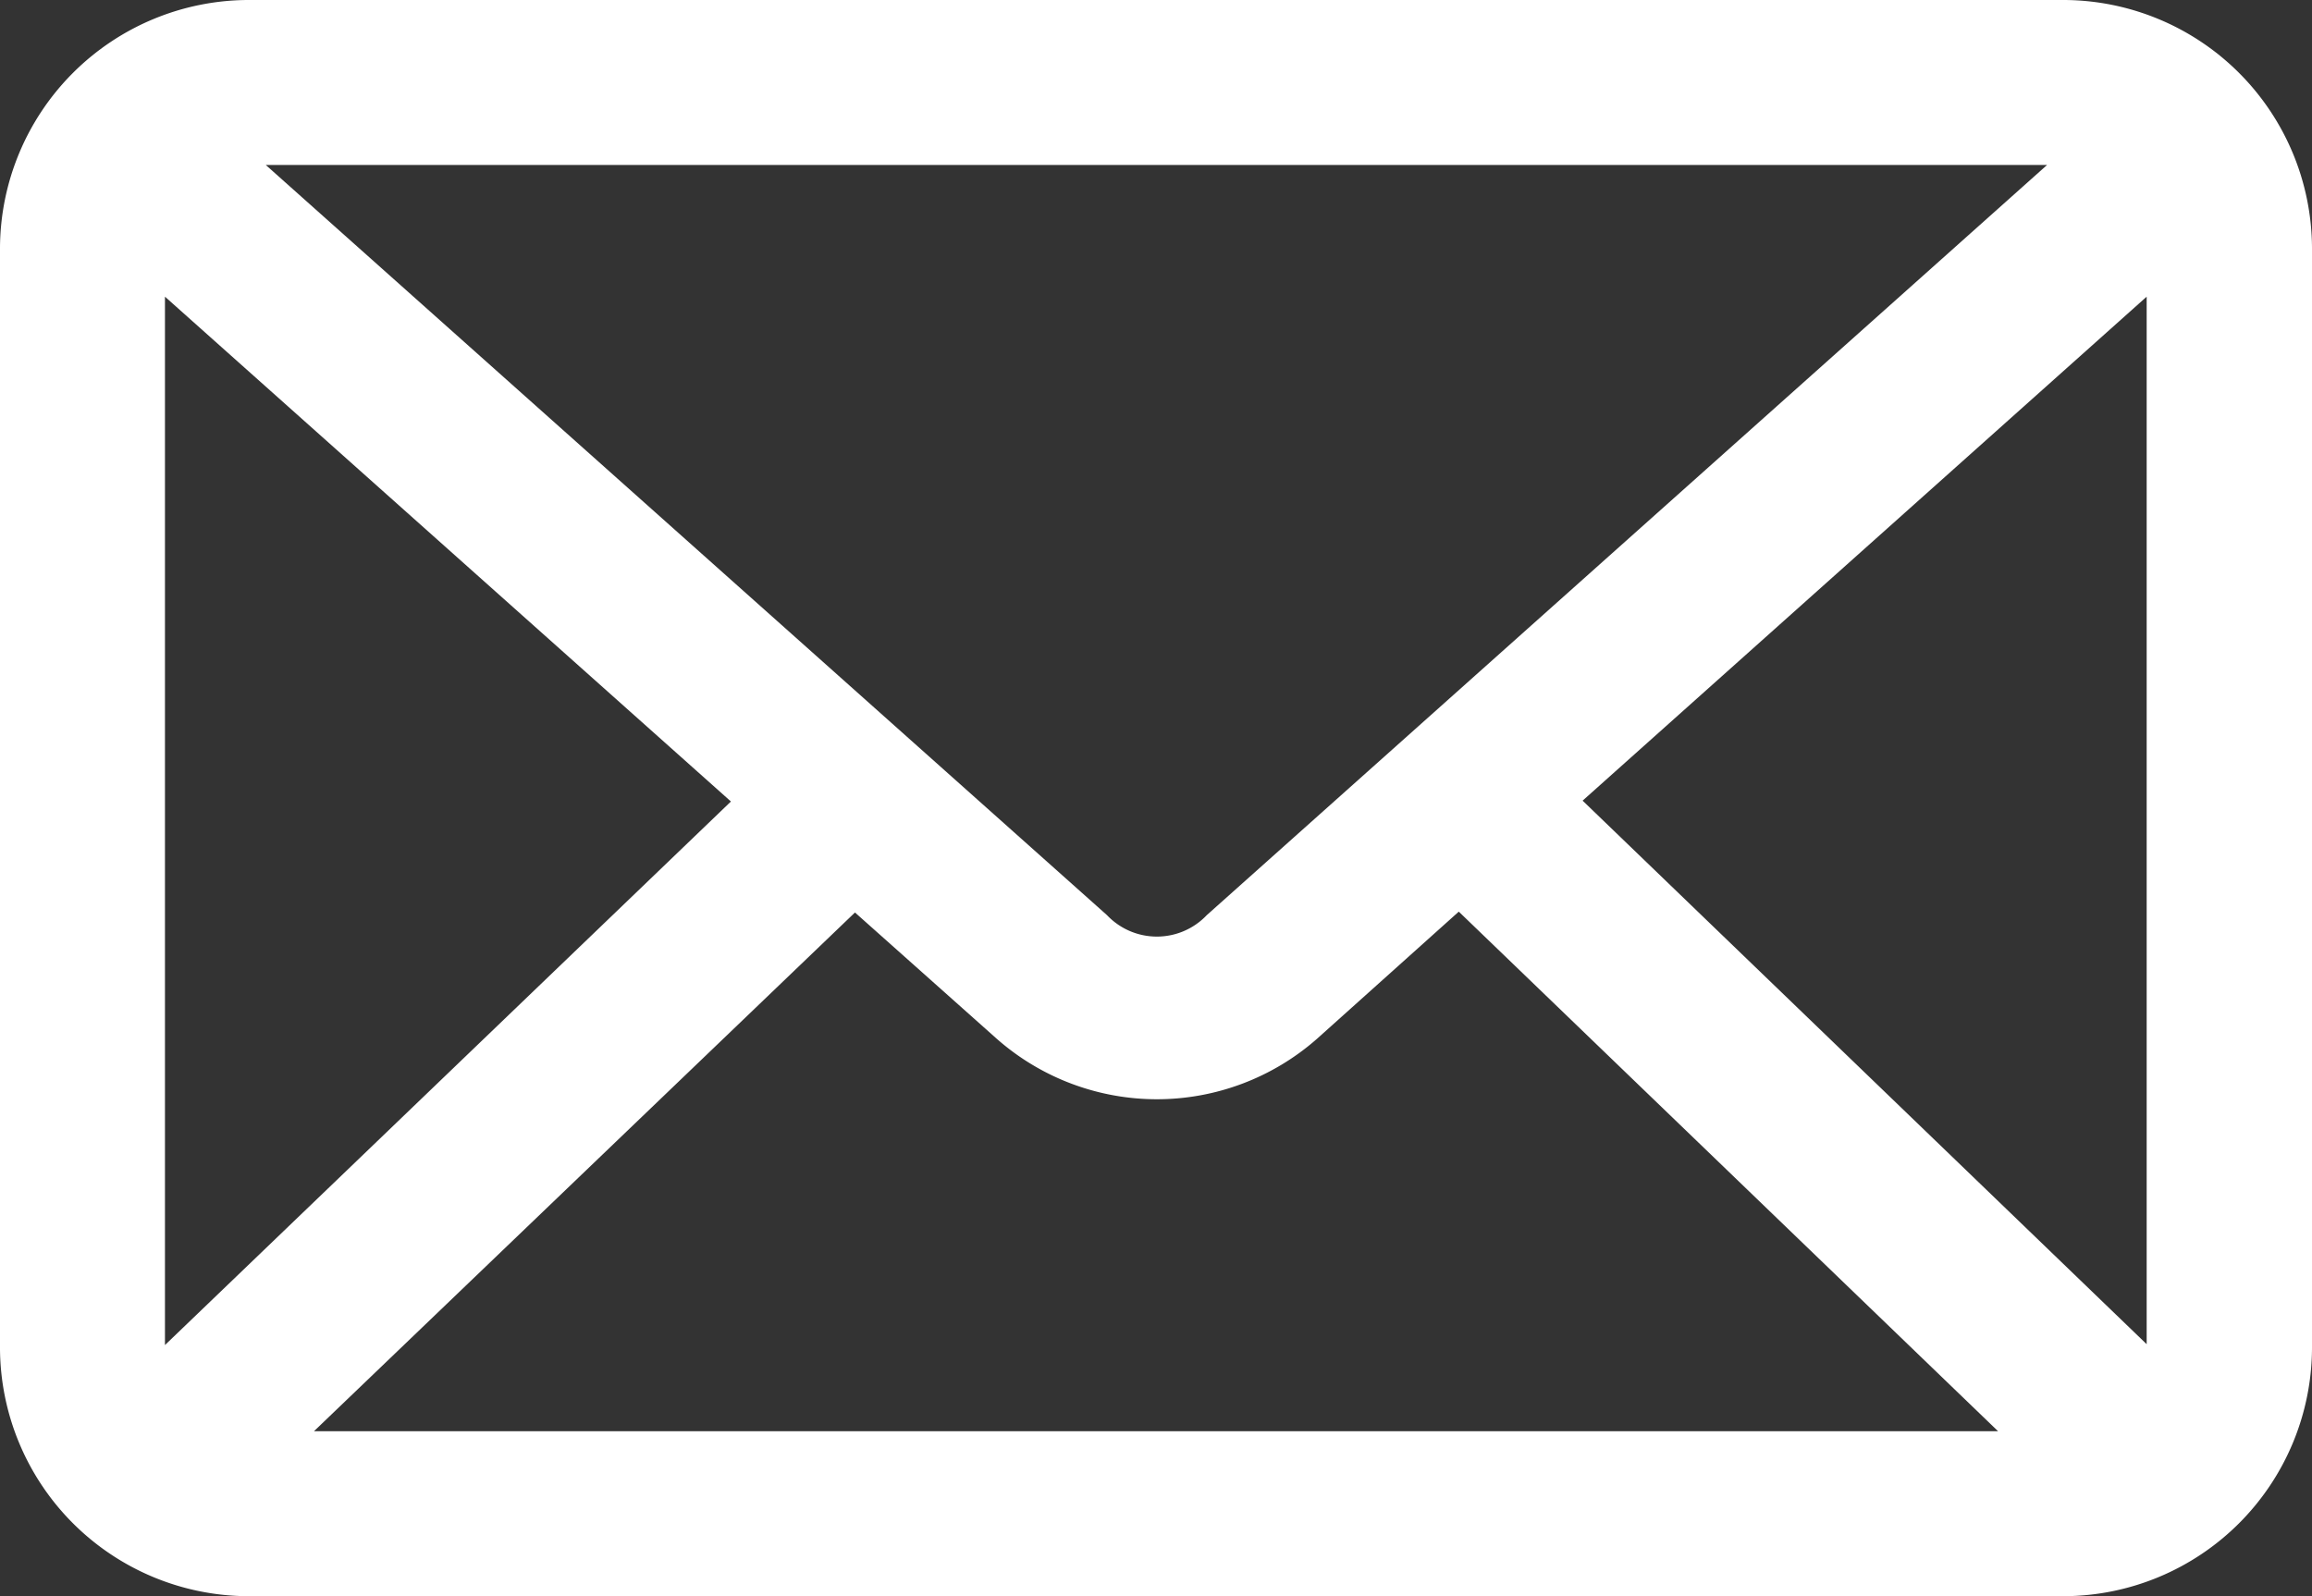 <svg xmlns="http://www.w3.org/2000/svg" width="43.448" height="30" viewBox="0 0 43.448 30">
  <rect x="0" y="0" width="43.448" height="30" fill="#333333" stroke="none"/>
  <path id="np_mail_1559571_000000" d="M12.655,21A4.68,4.68,0,0,0,8,25.655v20.69A4.68,4.68,0,0,0,12.655,51H46.793a4.68,4.68,0,0,0,4.655-4.655V25.655A4.68,4.68,0,0,0,46.793,21Zm.339,3.1H46.47L30.678,38.2a1.292,1.292,0,0,1-1.875,0ZM11.1,26.576l10.636,9.488L11.1,46.28Zm37.241,0V46.264l-10.6-10.216ZM35.414,38.134,45.549,47.9H13.9L24.067,38.15l2.667,2.376a4.552,4.552,0,0,0,6.013,0Z" transform="translate(-8 -21)" fill="#fff"/>
</svg>

